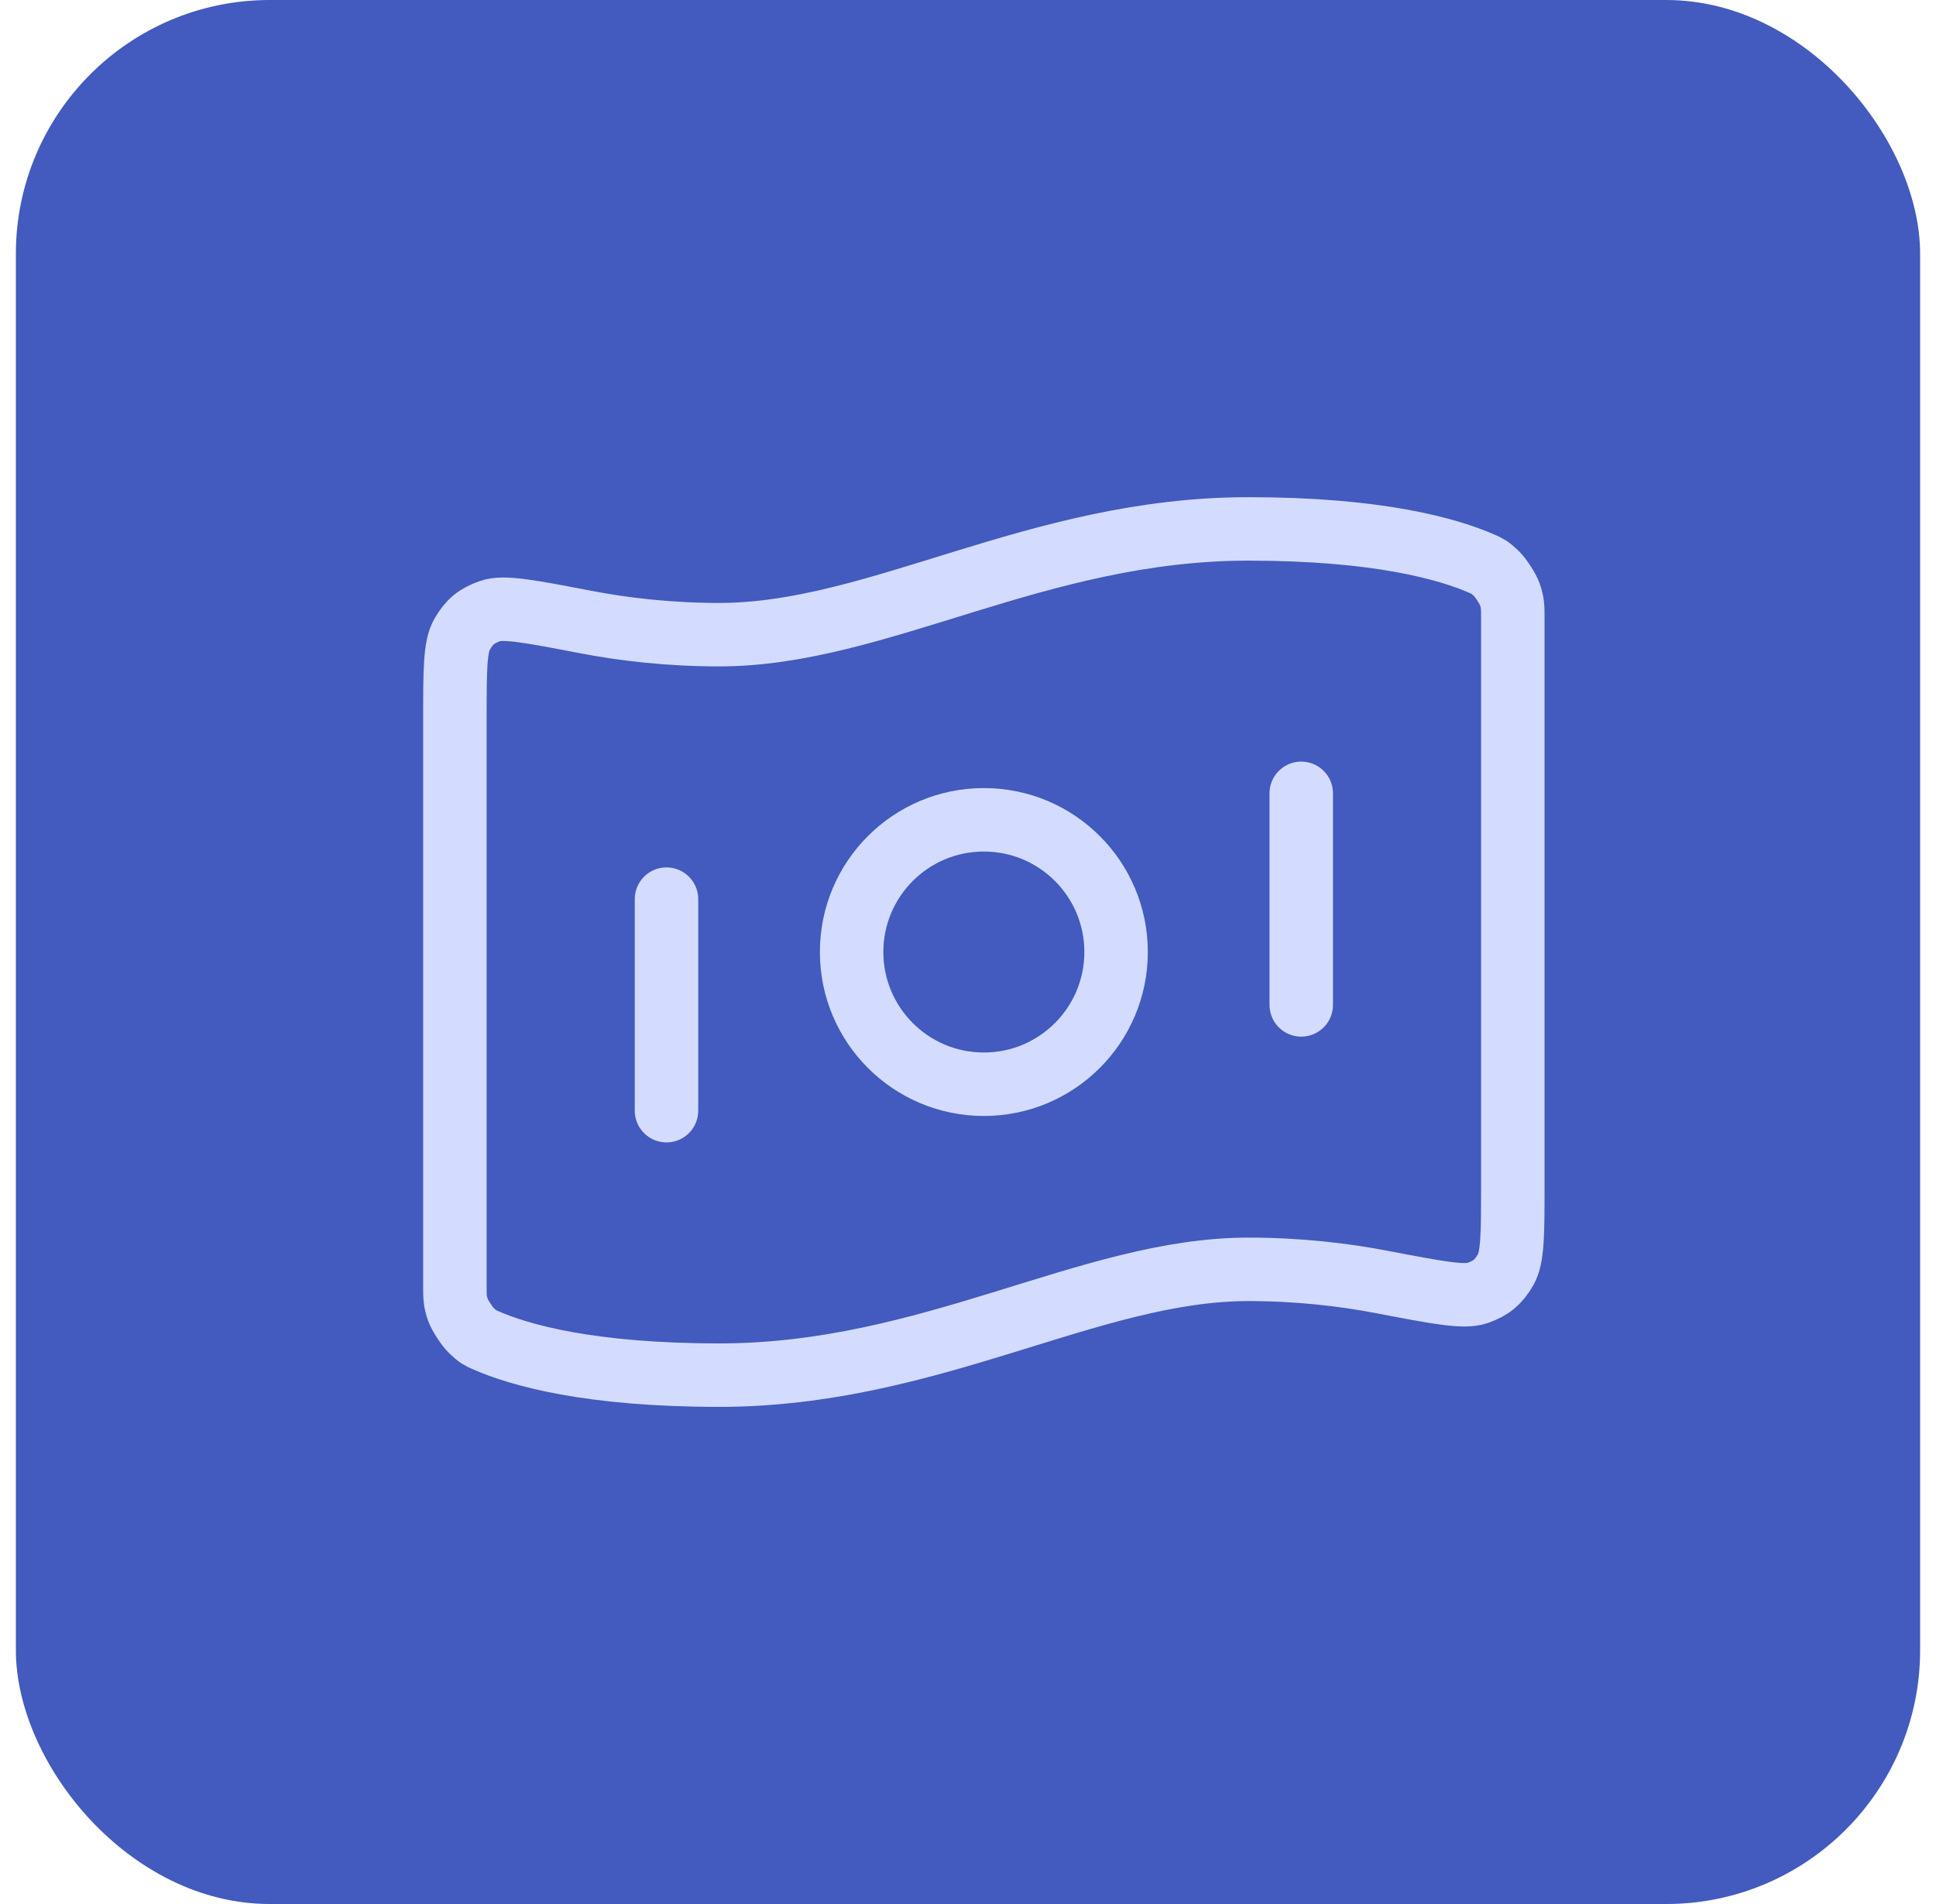 <svg width="61" height="60" viewBox="0 0 61 60" fill="none" xmlns="http://www.w3.org/2000/svg">
<rect x="0.5" width="60" height="60" rx="8" fill="#435ABE"/>
<path d="M21 28.334V35M41 25V31.667M39.333 16.667C43.414 16.667 45.622 17.292 46.72 17.776C46.866 17.841 46.939 17.873 47.15 18.074C47.277 18.195 47.508 18.549 47.567 18.714C47.666 18.988 47.666 19.138 47.666 19.438V37.352C47.666 38.867 47.666 39.624 47.439 40.013C47.208 40.409 46.985 40.593 46.553 40.746C46.128 40.895 45.27 40.73 43.553 40.401C42.352 40.17 40.927 40 39.333 40C34.333 40 29.333 43.334 22.666 43.334C18.585 43.334 16.378 42.709 15.28 42.225C15.133 42.16 15.06 42.128 14.849 41.926C14.723 41.806 14.492 41.451 14.432 41.287C14.333 41.012 14.333 40.862 14.333 40.562L14.333 22.648C14.333 21.134 14.333 20.377 14.56 19.987C14.791 19.591 15.014 19.407 15.446 19.255C15.872 19.105 16.73 19.27 18.446 19.6C19.647 19.831 21.072 20 22.666 20C27.666 20 32.666 16.667 39.333 16.667ZM35.166 30C35.166 32.301 33.301 34.167 31 34.167C28.698 34.167 26.833 32.301 26.833 30C26.833 27.699 28.698 25.834 31 25.834C33.301 25.834 35.166 27.699 35.166 30Z" stroke="#D3DBFE" stroke-width="2" stroke-linecap="round" stroke-linejoin="round"/>
</svg>
